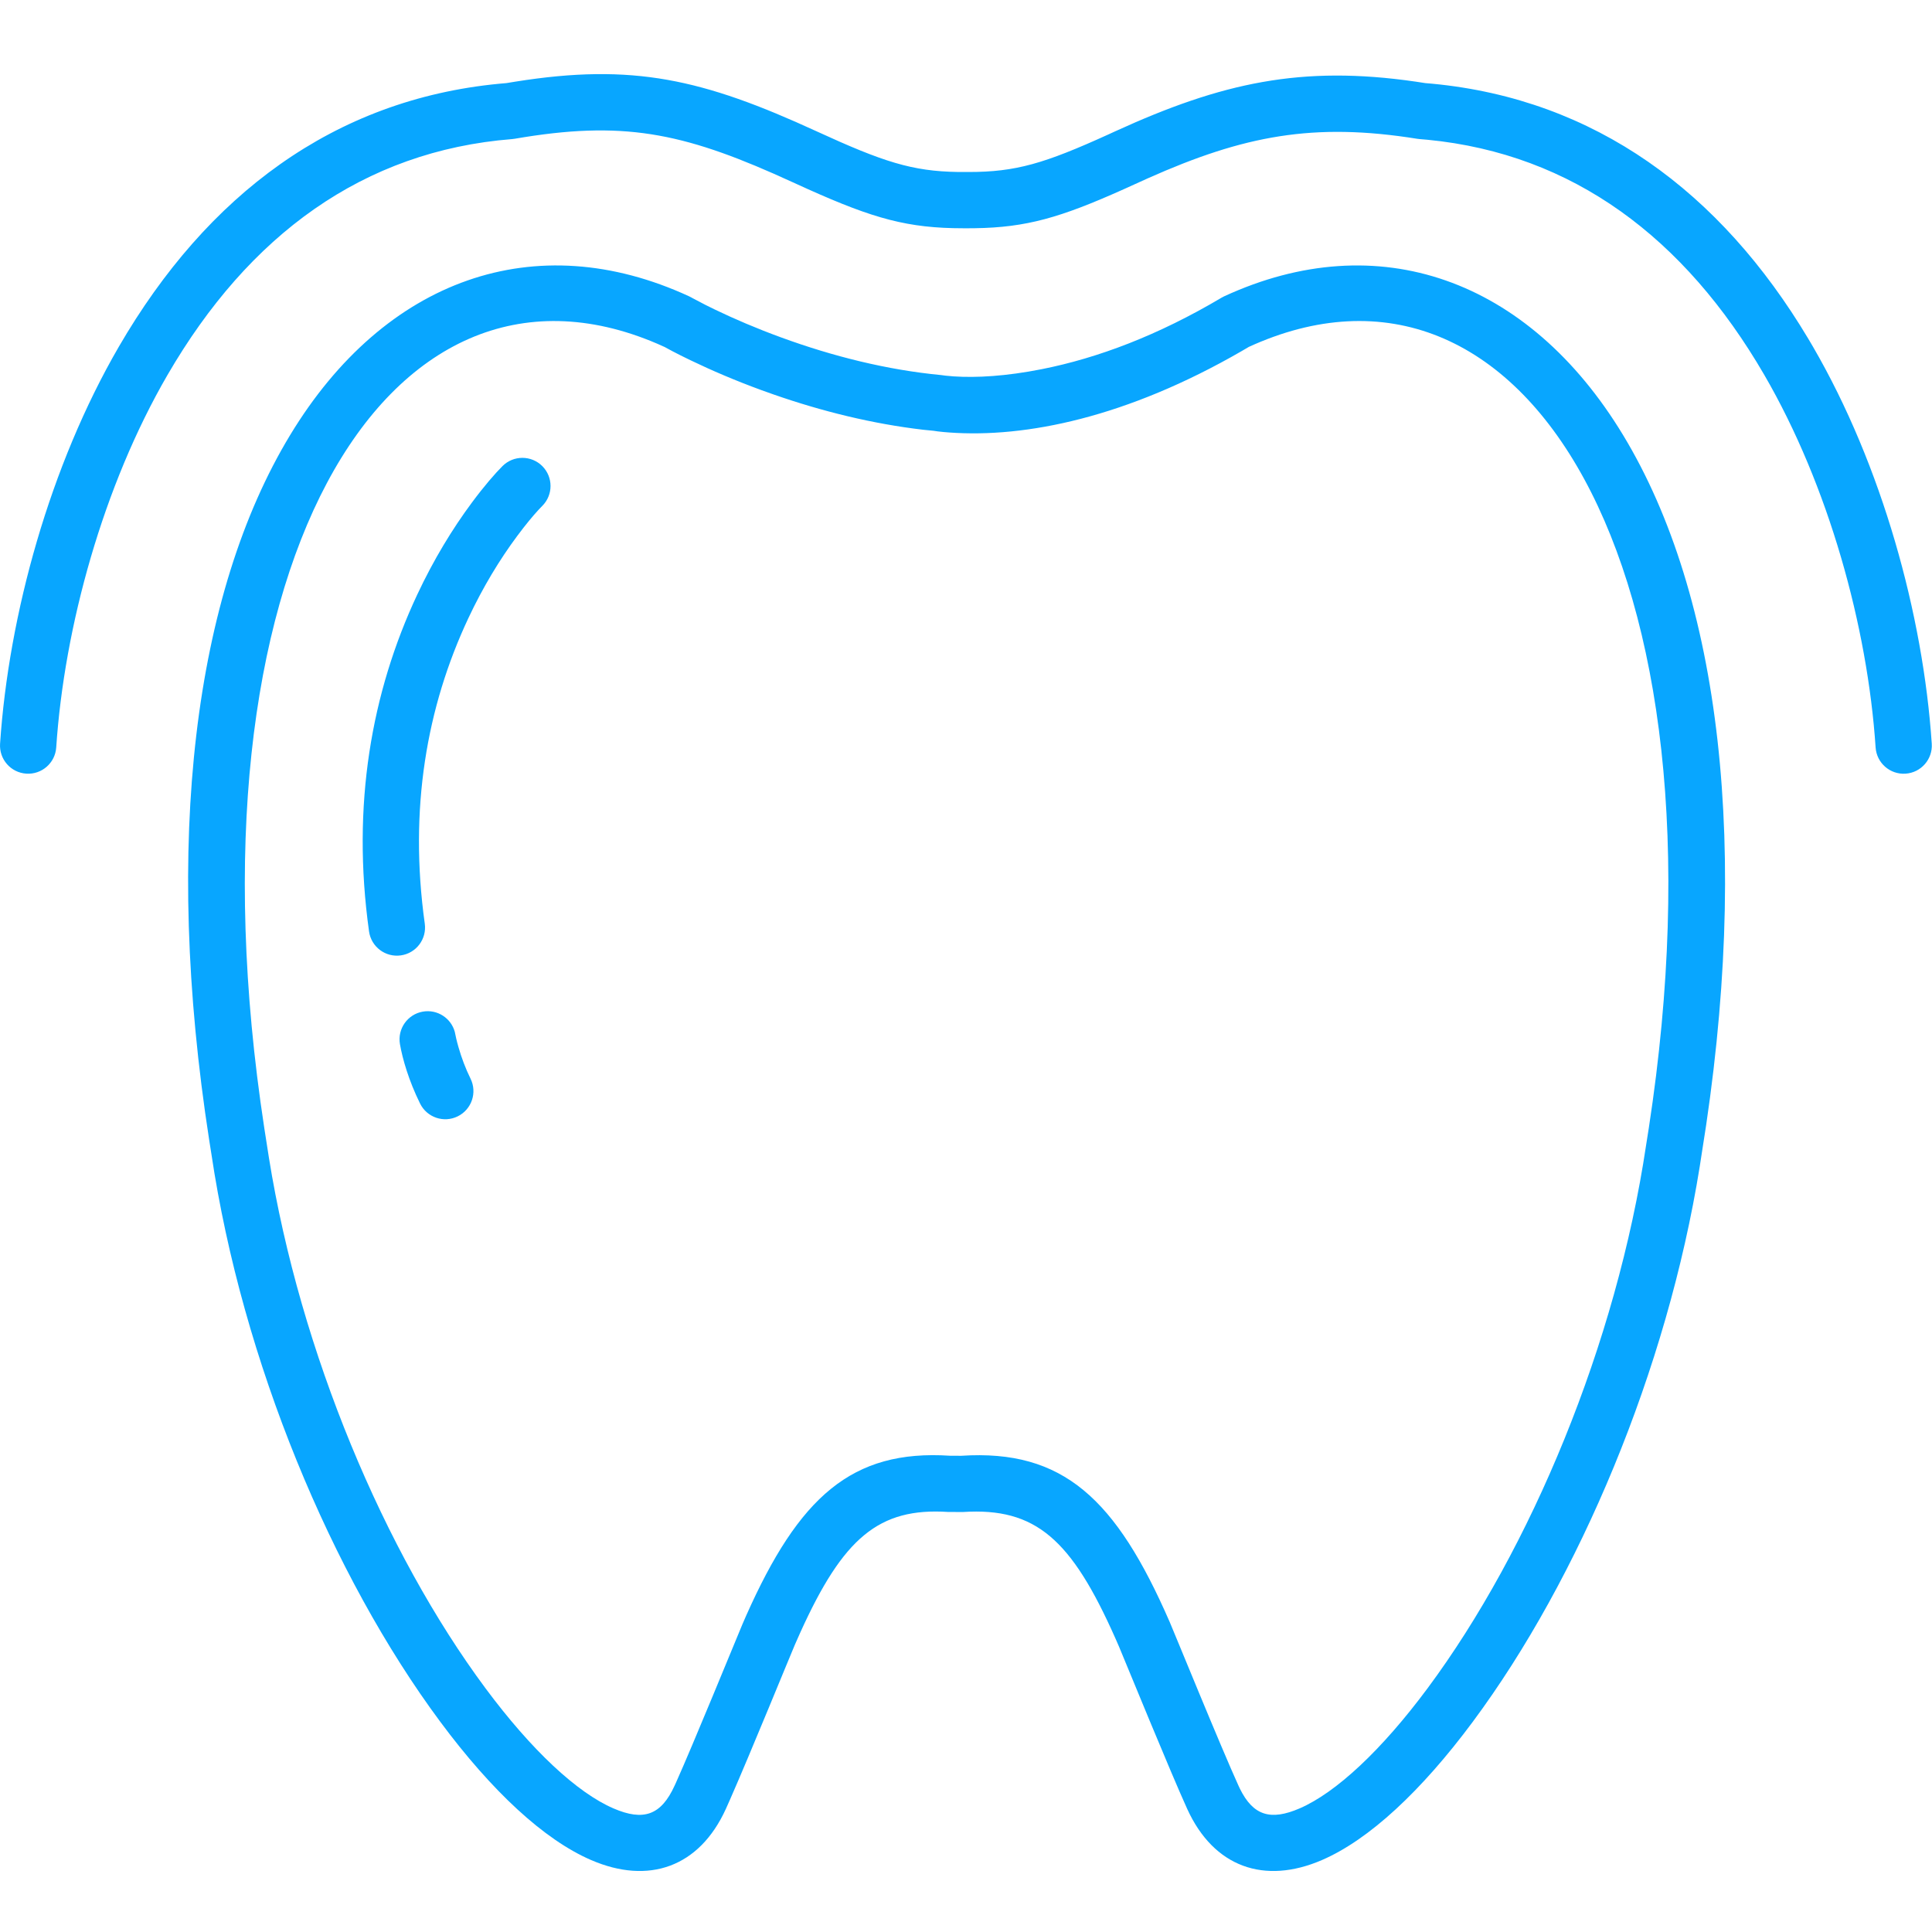 <?xml version="1.0" encoding="UTF-8"?> <svg xmlns="http://www.w3.org/2000/svg" width="80" height="80" viewBox="0 0 80 80" fill="none"><path d="M50.689 12.27C57.053 9.334 63.289 11.542 67.209 18.016C71.243 24.677 72.516 35.164 70.465 47.768L70.384 48.294C69.033 56.718 65.389 65.363 60.985 71.295C58.853 74.167 56.69 76.177 54.741 77.02C52.359 78.05 50.261 77.319 49.161 74.906C48.458 73.363 46.649 68.93 46.335 68.181L46.185 67.838C44.367 63.745 42.893 62.415 39.876 62.609L39.264 62.607C36.383 62.419 34.911 63.69 33.144 67.586L32.917 68.098C32.762 68.452 31.063 72.622 30.23 74.513L30.055 74.906C28.955 77.319 26.857 78.05 24.475 77.02C22.525 76.178 20.363 74.167 18.231 71.295C13.735 65.239 10.031 56.357 8.753 47.782L8.664 47.219C6.743 34.852 8.04 24.577 12.014 18.015C15.934 11.542 22.171 9.333 28.535 12.27L28.625 12.316C28.64 12.325 28.661 12.337 28.69 12.352L29.209 12.624L29.605 12.819C30.415 13.209 31.329 13.6 32.326 13.965C34.498 14.761 36.743 15.318 38.97 15.531L39.161 15.556L39.488 15.585C40.425 15.648 41.654 15.58 43.129 15.288C45.465 14.826 47.968 13.878 50.583 12.326L50.689 12.27ZM68.275 46.699C71.85 23.37 63.076 9.121 51.665 14.385L51.701 14.368L51.705 14.368L51.413 14.539C46.653 17.287 42.471 18.137 39.315 17.909L39.08 17.89C38.887 17.872 38.746 17.854 38.659 17.838L38.224 17.795C36.132 17.549 34.051 17.038 32.029 16.333L31.524 16.153C30.453 15.761 29.47 15.34 28.594 14.918C28.299 14.776 28.05 14.651 27.85 14.546L27.522 14.369L27.214 14.232C15.972 9.41 7.409 23.605 10.944 46.713L11.135 47.937C12.428 55.987 15.922 64.276 20.102 69.906C22.012 72.479 23.898 74.232 25.4 74.881C26.646 75.42 27.375 75.166 27.934 73.939L27.989 73.819C28.705 72.225 30.417 68.029 30.741 67.259L30.901 66.891C33.081 61.996 35.263 60.011 39.34 60.279L39.8 60.281C44.029 60.005 46.215 62.07 48.436 67.166C48.62 67.591 50.567 72.372 51.282 73.939L51.344 74.071C51.895 75.184 52.616 75.4 53.816 74.881C55.318 74.231 57.204 72.479 59.114 69.906C63.383 64.156 66.937 55.633 68.163 47.408L68.275 46.699ZM18.832 42.727L18.891 43.003C18.913 43.099 18.945 43.222 18.987 43.368C19.111 43.8 19.276 44.243 19.484 44.665C19.768 45.242 19.531 45.94 18.954 46.225C18.377 46.51 17.678 46.272 17.394 45.695C16.924 44.742 16.668 43.849 16.561 43.236C16.451 42.602 16.875 41.999 17.509 41.889C18.105 41.785 18.675 42.154 18.832 42.727L18.832 42.727ZM22.455 19.3C22.91 19.755 22.91 20.493 22.455 20.948L22.302 21.108C22.076 21.352 21.77 21.717 21.414 22.197C20.691 23.169 19.998 24.309 19.389 25.607C17.669 29.274 16.926 33.497 17.589 38.246C17.678 38.884 17.233 39.472 16.596 39.561C15.959 39.65 15.37 39.206 15.281 38.568C14.553 33.351 15.375 28.676 17.279 24.617C17.957 23.172 18.731 21.9 19.543 20.807C20.059 20.112 20.501 19.606 20.807 19.3C21.262 18.845 22 18.845 22.455 19.3L22.455 19.3ZM33.806 5.434C36.564 6.701 37.773 7.094 39.67 7.121L40.109 7.122C42.059 7.122 43.24 6.774 45.887 5.571L46.188 5.433C50.592 3.421 53.892 2.694 58.624 3.381L59.016 3.441L59.326 3.468C66.038 4.115 71.23 7.925 74.875 14.023L75.069 14.352C77.925 19.269 79.633 25.453 79.99 30.796C80.033 31.438 79.547 31.993 78.905 32.036C78.263 32.079 77.708 31.593 77.665 30.951C77.331 25.947 75.718 20.109 73.054 15.521C69.755 9.842 65.126 6.374 59.118 5.788L58.782 5.759L58.69 5.748C54.385 5.057 51.498 5.616 47.544 7.377L46.531 7.836C43.91 9.011 42.496 9.421 40.359 9.45L40.109 9.452H39.884C37.603 9.452 36.184 9.056 33.462 7.836L32.834 7.551C28.519 5.568 26.041 4.991 21.715 5.679L21.316 5.745L21.21 5.759C15.038 6.246 10.298 9.737 6.939 15.521C4.275 20.108 2.662 25.947 2.328 30.951C2.285 31.593 1.73 32.078 1.088 32.035C0.446 31.993 -0.04 31.438 0.003 30.795C0.36 25.453 2.068 19.269 4.924 14.351C8.577 8.062 13.835 4.126 20.666 3.468L20.97 3.441L21.332 3.382C26.206 2.603 29.103 3.273 33.806 5.434L33.806 5.434Z" fill="#08A6FF"></path></svg> 